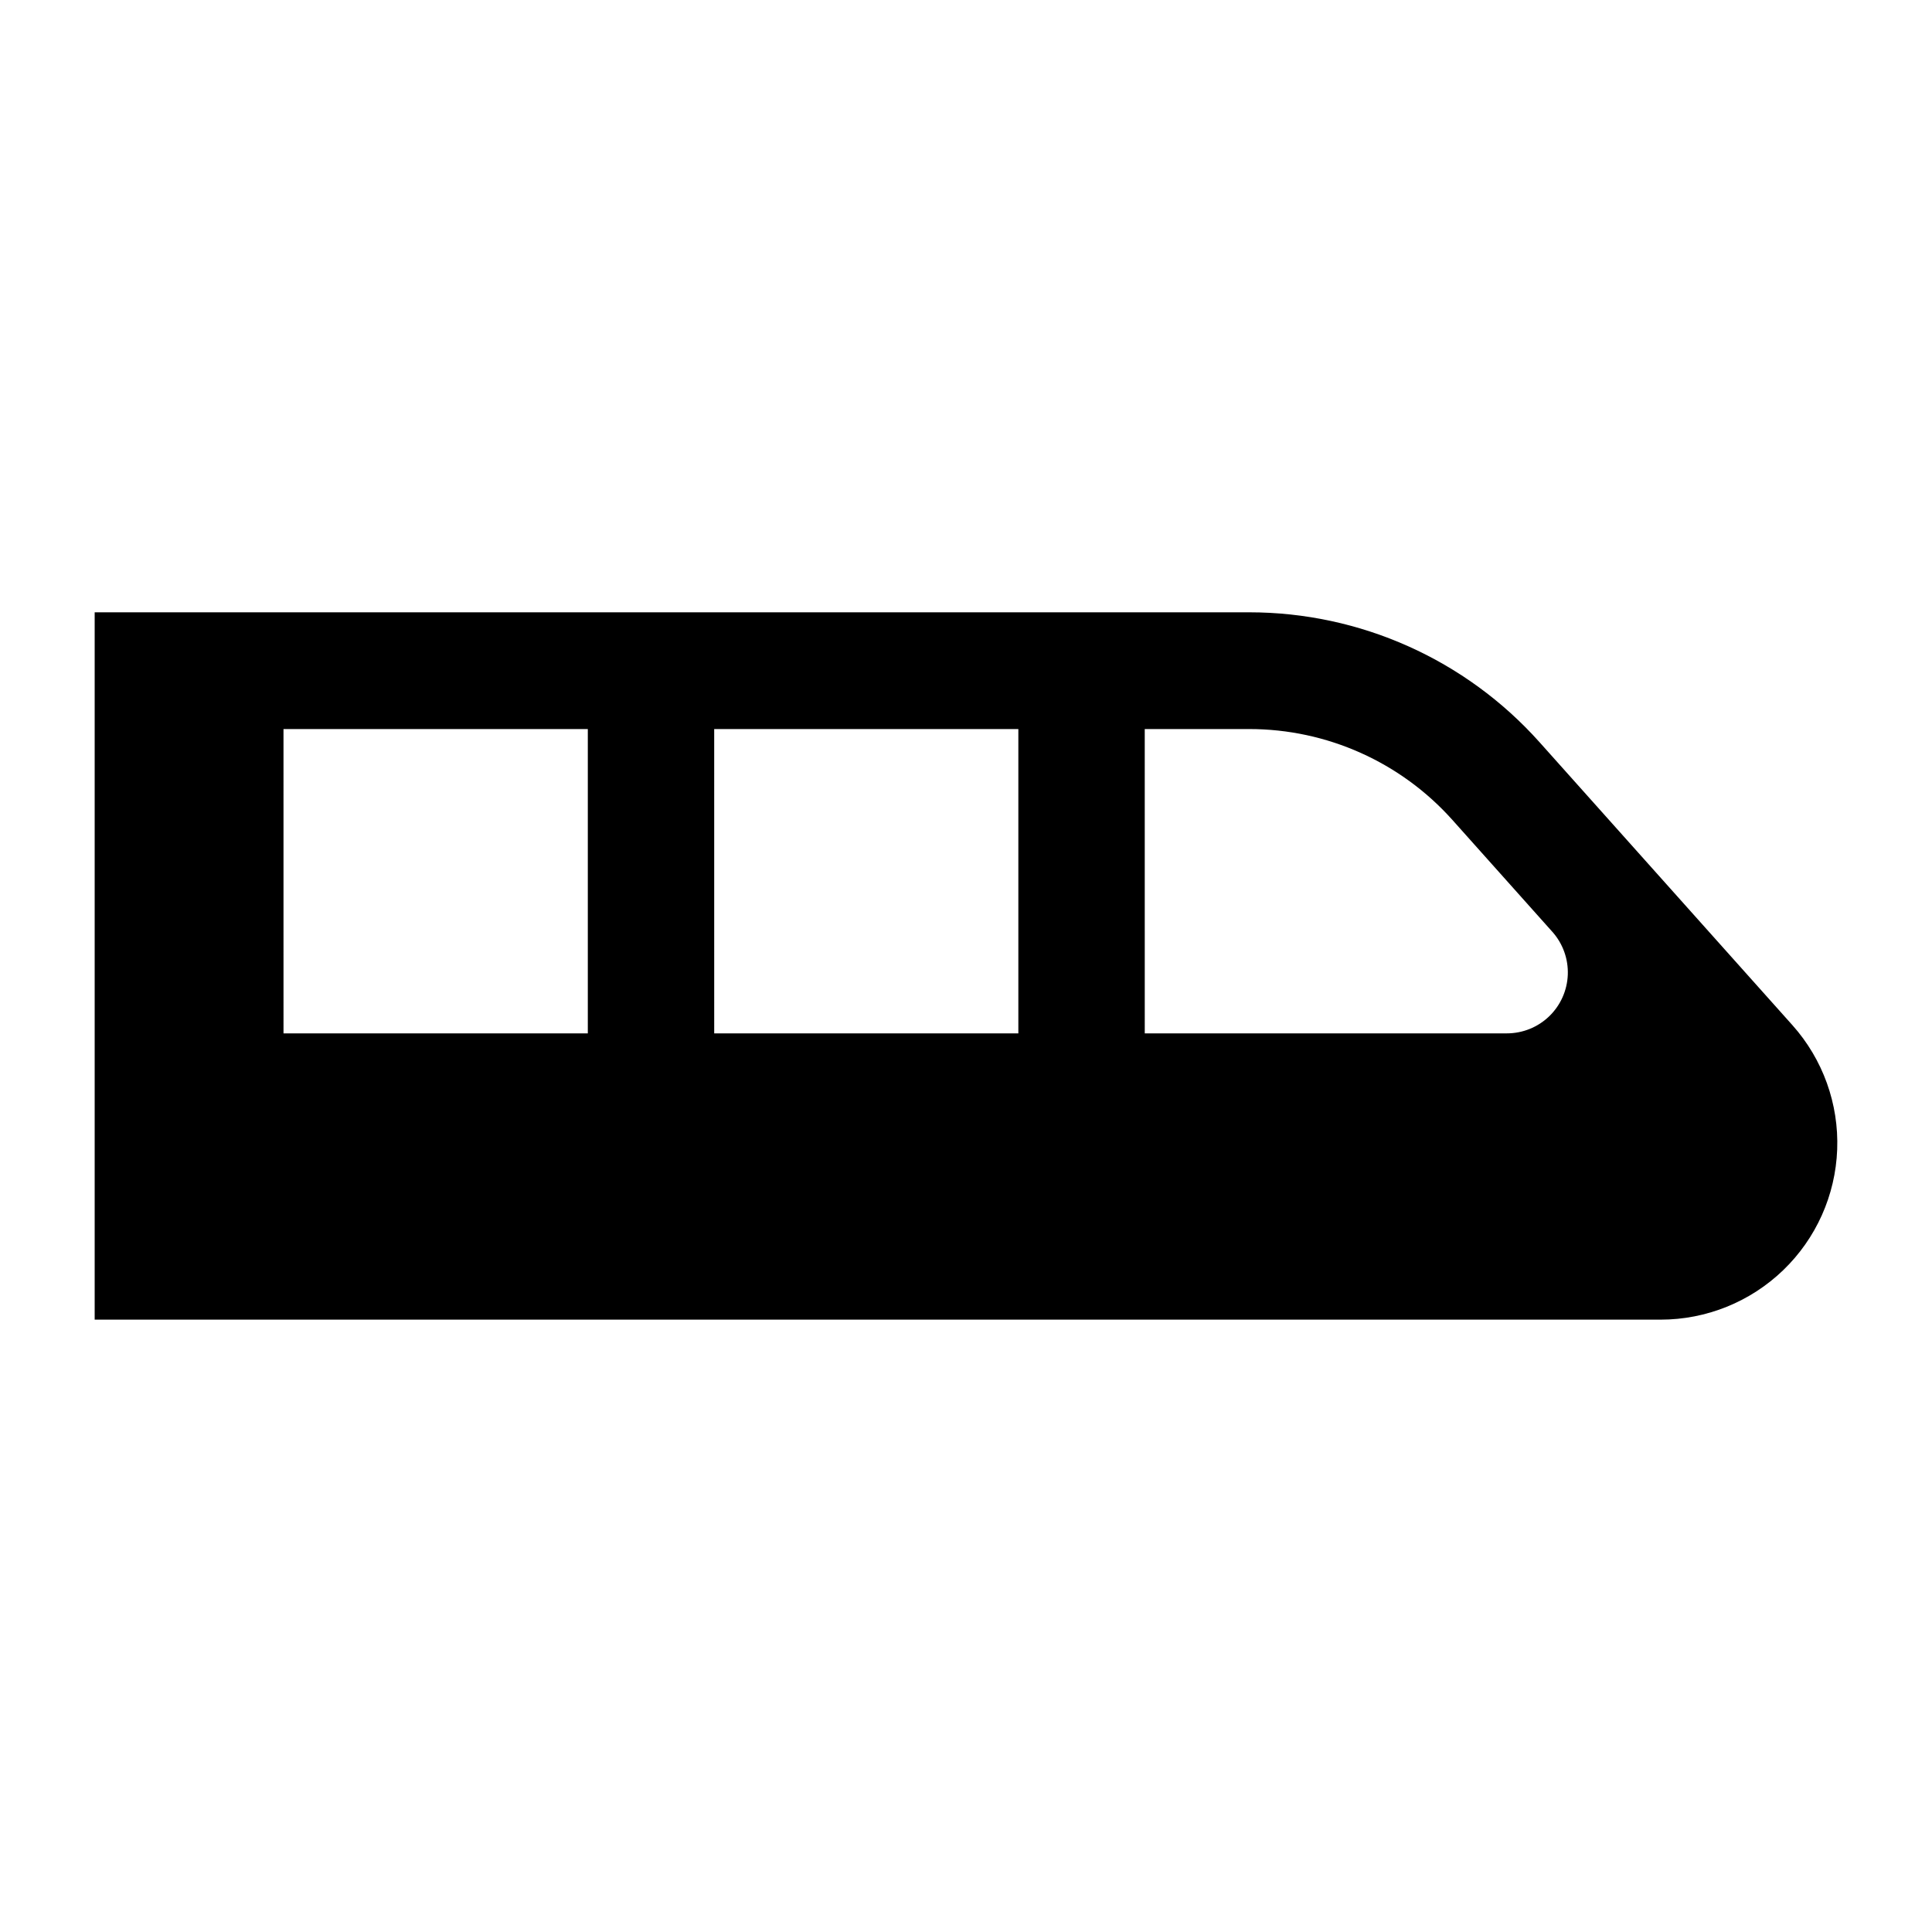 <?xml version="1.0" encoding="UTF-8"?>
<!-- Uploaded to: SVG Repo, www.svgrepo.com, Generator: SVG Repo Mixer Tools -->
<svg fill="#000000" width="800px" height="800px" version="1.1" viewBox="144 144 512 512" xmlns="http://www.w3.org/2000/svg">
 <path d="m169.09 306.27v187.45h414.98c12.117 0 23.766-4.699 32.492-13.105 8.73-8.406 13.859-19.867 14.312-31.977 0.457-12.109-3.801-23.926-11.871-32.965l-67.016-74.988c-19.57-21.898-47.547-34.418-76.918-34.418zm50.039 30.934h80.648v80.648h-80.645zm114.14 0h80.605v80.648h-80.602zm114.1 0h27.699c20.555 0 40.137 8.762 53.836 24.09l26.484 29.645v-0.004c2.785 3.121 4.254 7.199 4.094 11.379-0.16 4.176-1.934 8.133-4.949 11.031-3.016 2.898-7.039 4.512-11.219 4.508h-95.941z"/>
</svg>